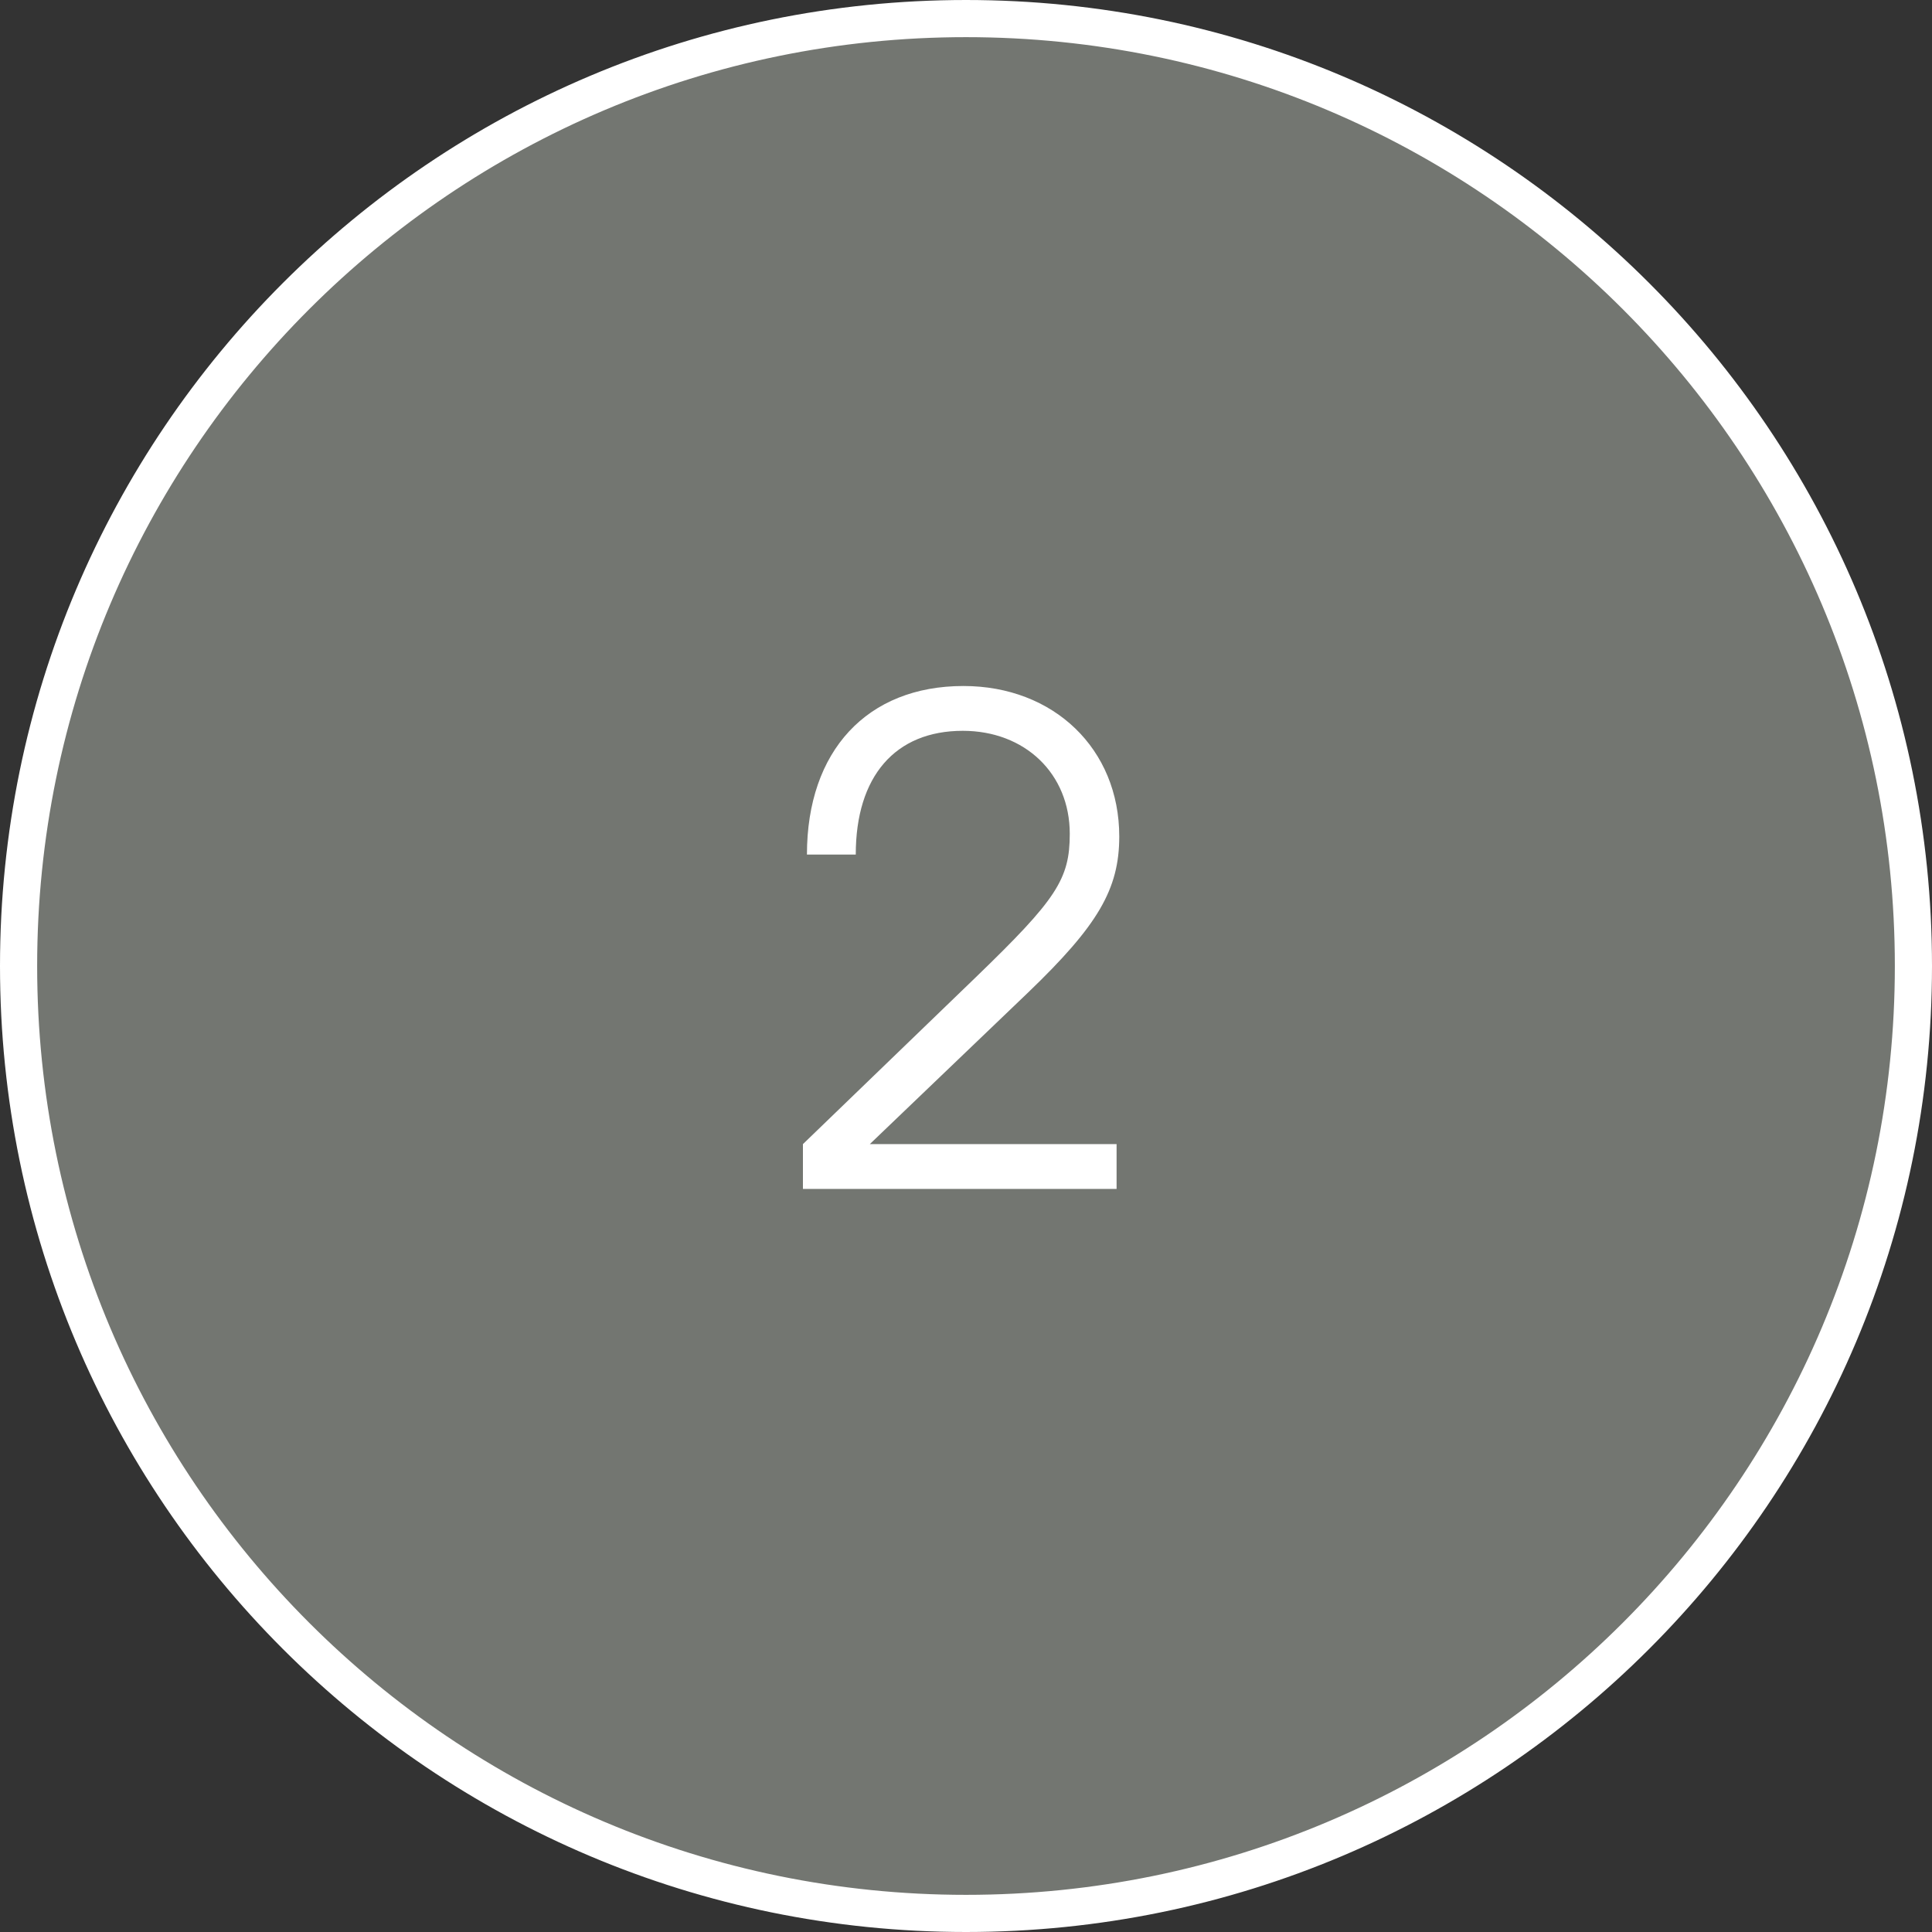 <?xml version="1.0" encoding="UTF-8"?> <svg xmlns="http://www.w3.org/2000/svg" width="52" height="52" viewBox="0 0 52 52" fill="none"><rect x="0" y="0" width="52" height="52" fill="#333333" stroke="none"/><g clip-path="url(#clip0_693_1385)"><path d="M26 51.5C40.083 51.5 51.5 40.083 51.5 26C51.5 11.917 40.083 0.5 26 0.5C11.917 0.5 0.5 11.917 0.5 26C0.5 40.083 11.917 51.5 26 51.5Z" fill="#737671" stroke="white"></path><path d="M21.611 32V30.794L26.273 26.294C28.433 24.206 28.793 23.666 28.793 22.442C28.793 20.822 27.587 19.67 25.913 19.67C24.095 19.67 23.033 20.894 23.033 23H21.719C21.719 20.21 23.339 18.464 25.931 18.464C28.361 18.464 30.125 20.156 30.125 22.514C30.125 23.936 29.549 24.908 27.677 26.708L23.411 30.794H30.053V32H21.611Z" fill="white"></path></g><defs><clipPath id="clip0_693_1385"><rect width="52" height="52" fill="white"></rect></clipPath></defs></svg> 